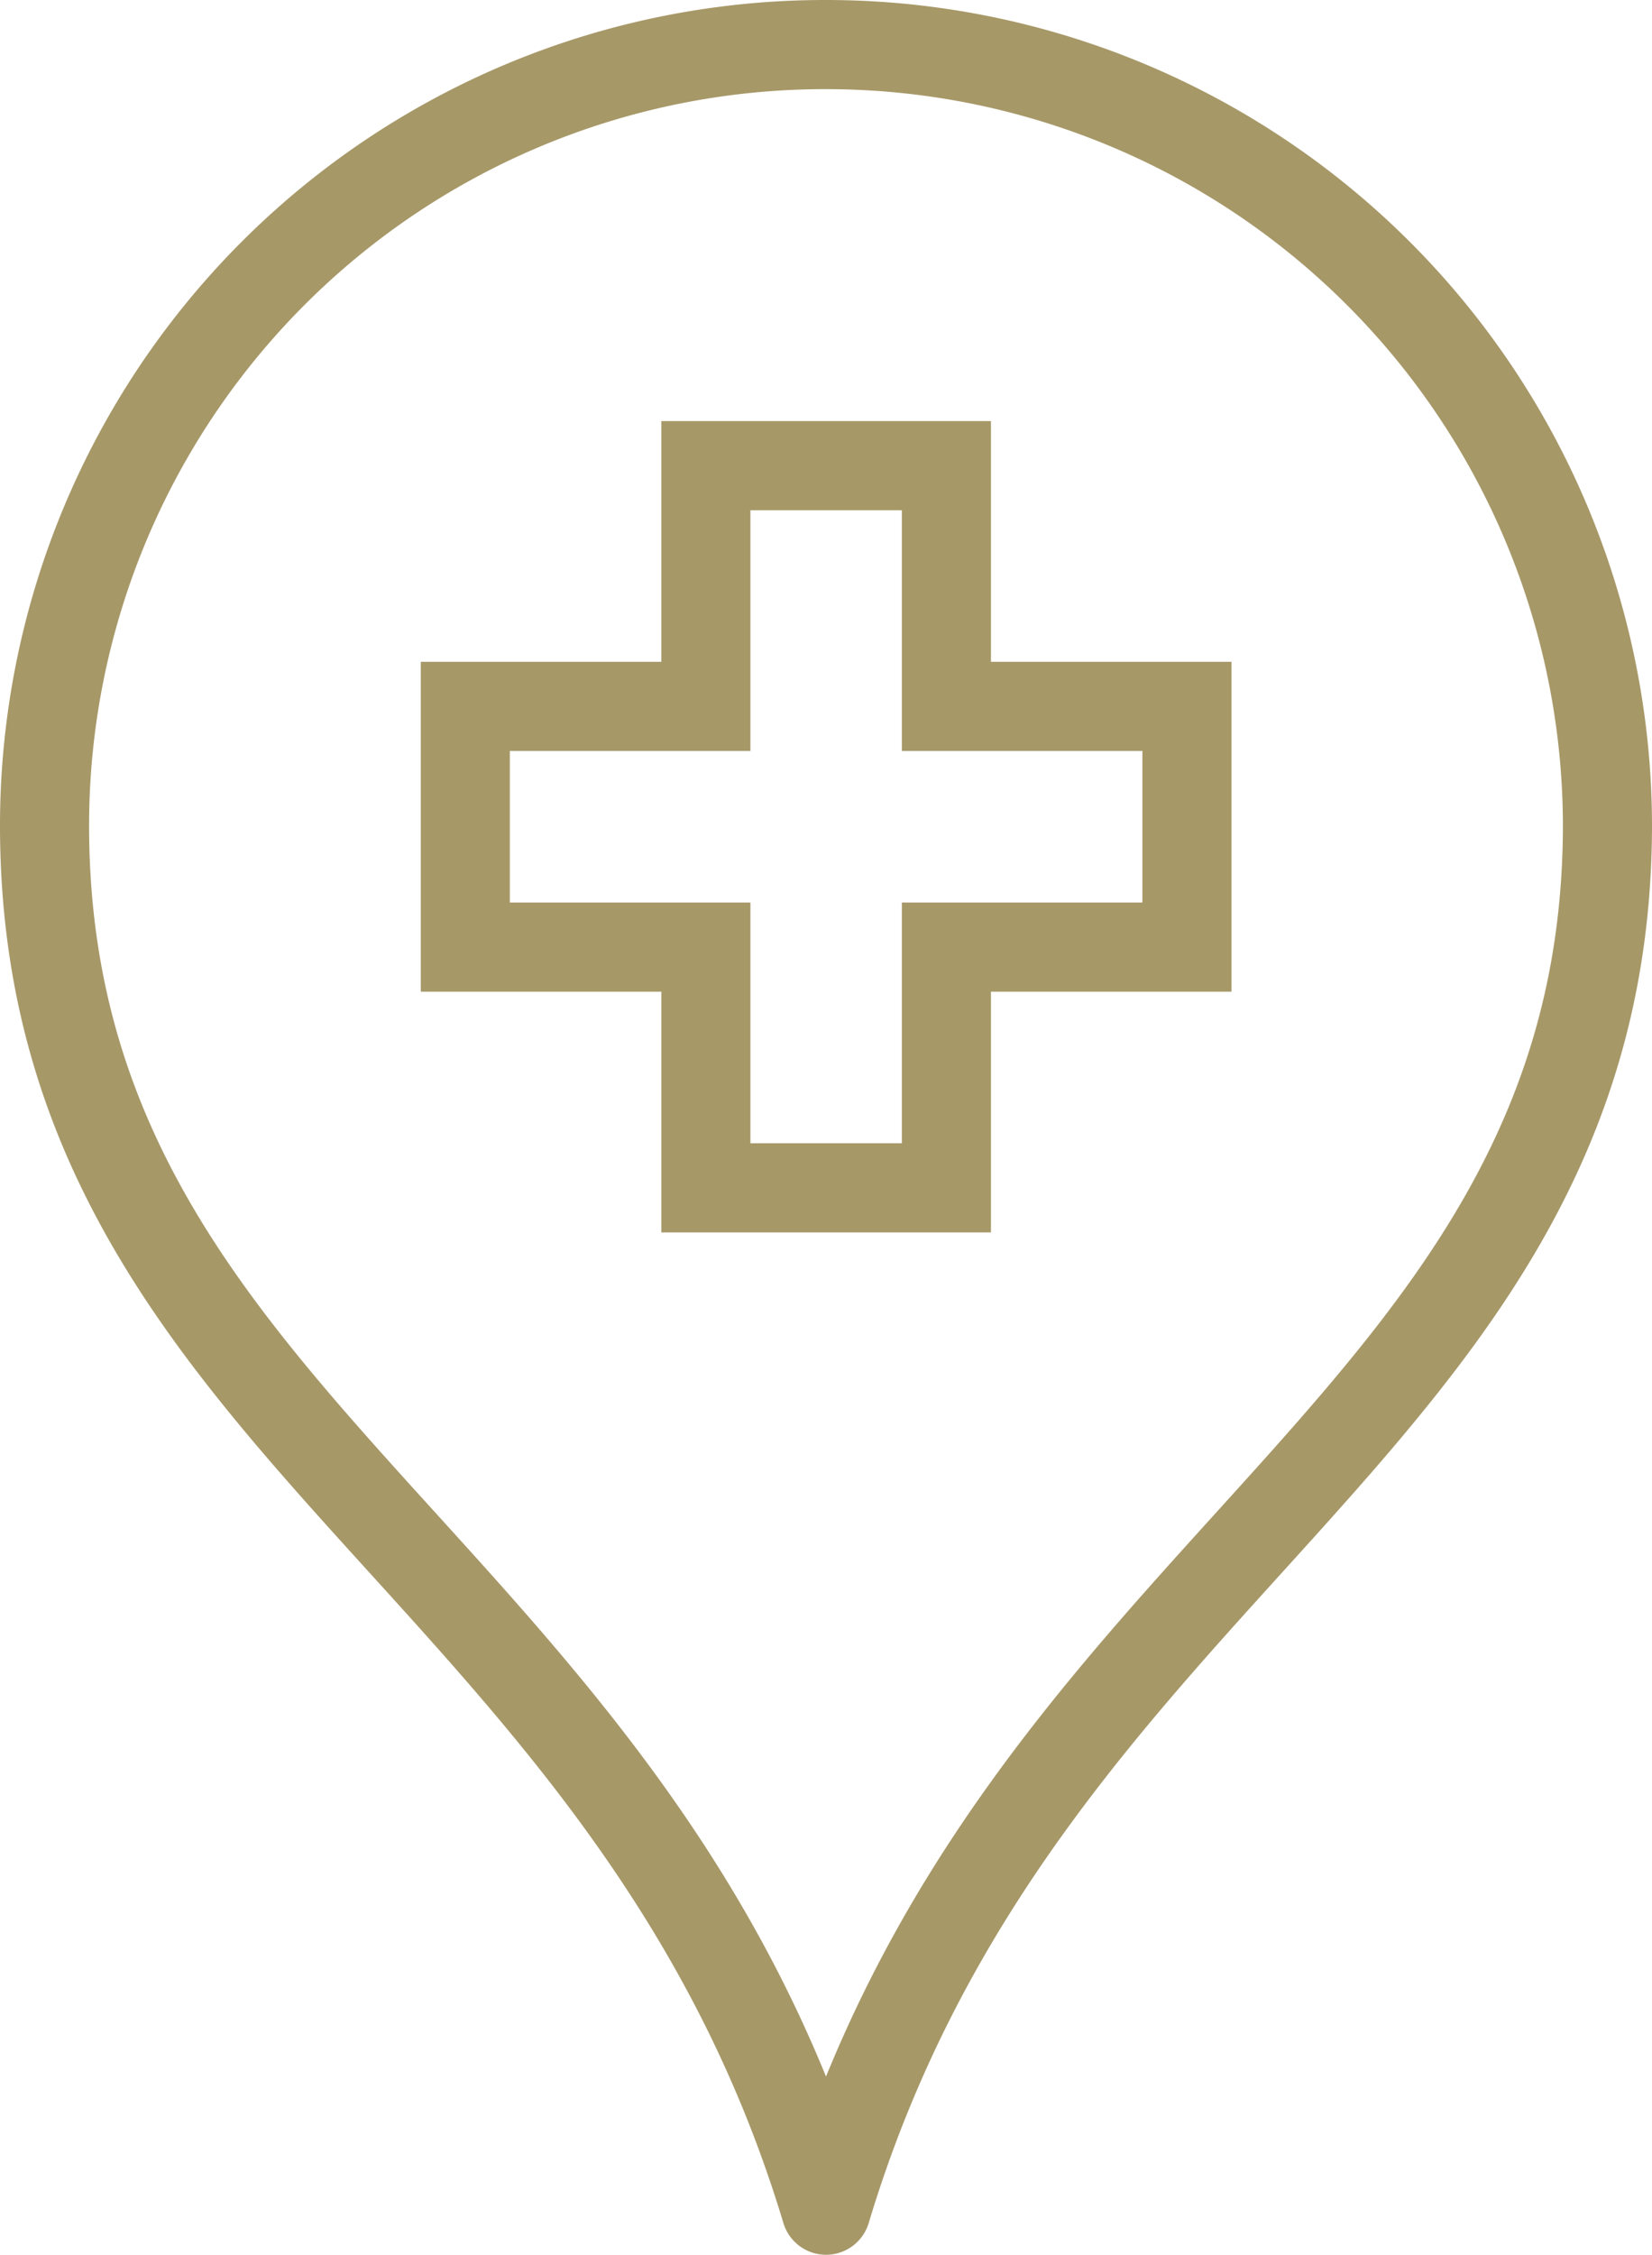 <svg xmlns="http://www.w3.org/2000/svg" width="18.543" height="25.291" viewBox="0 0 18.543 25.291"><g transform="translate(6.144 -8.396)"><g transform="translate(-5.644 8.896)"><path d="M18.543,9.761v0ZM9.772,1A8.76,8.76,0,0,0,1,9.758c0,6.712,6.567,8.216,8.772,15.532,2.2-7.31,8.76-8.832,8.771-15.529A8.771,8.771,0,0,0,9.772,1Z" transform="translate(-1 -1)" fill="none" stroke="#a79868" stroke-linejoin="round" stroke-width="1"/><path d="M13.4,10.7V8H10.7v2.7H8v2.7h2.7v2.7h2.7V13.4h2.7V10.7Z" transform="translate(-3.277 -3.277)" fill="none" stroke="#a79868" stroke-miterlimit="10" stroke-width="1"/></g></g></svg>